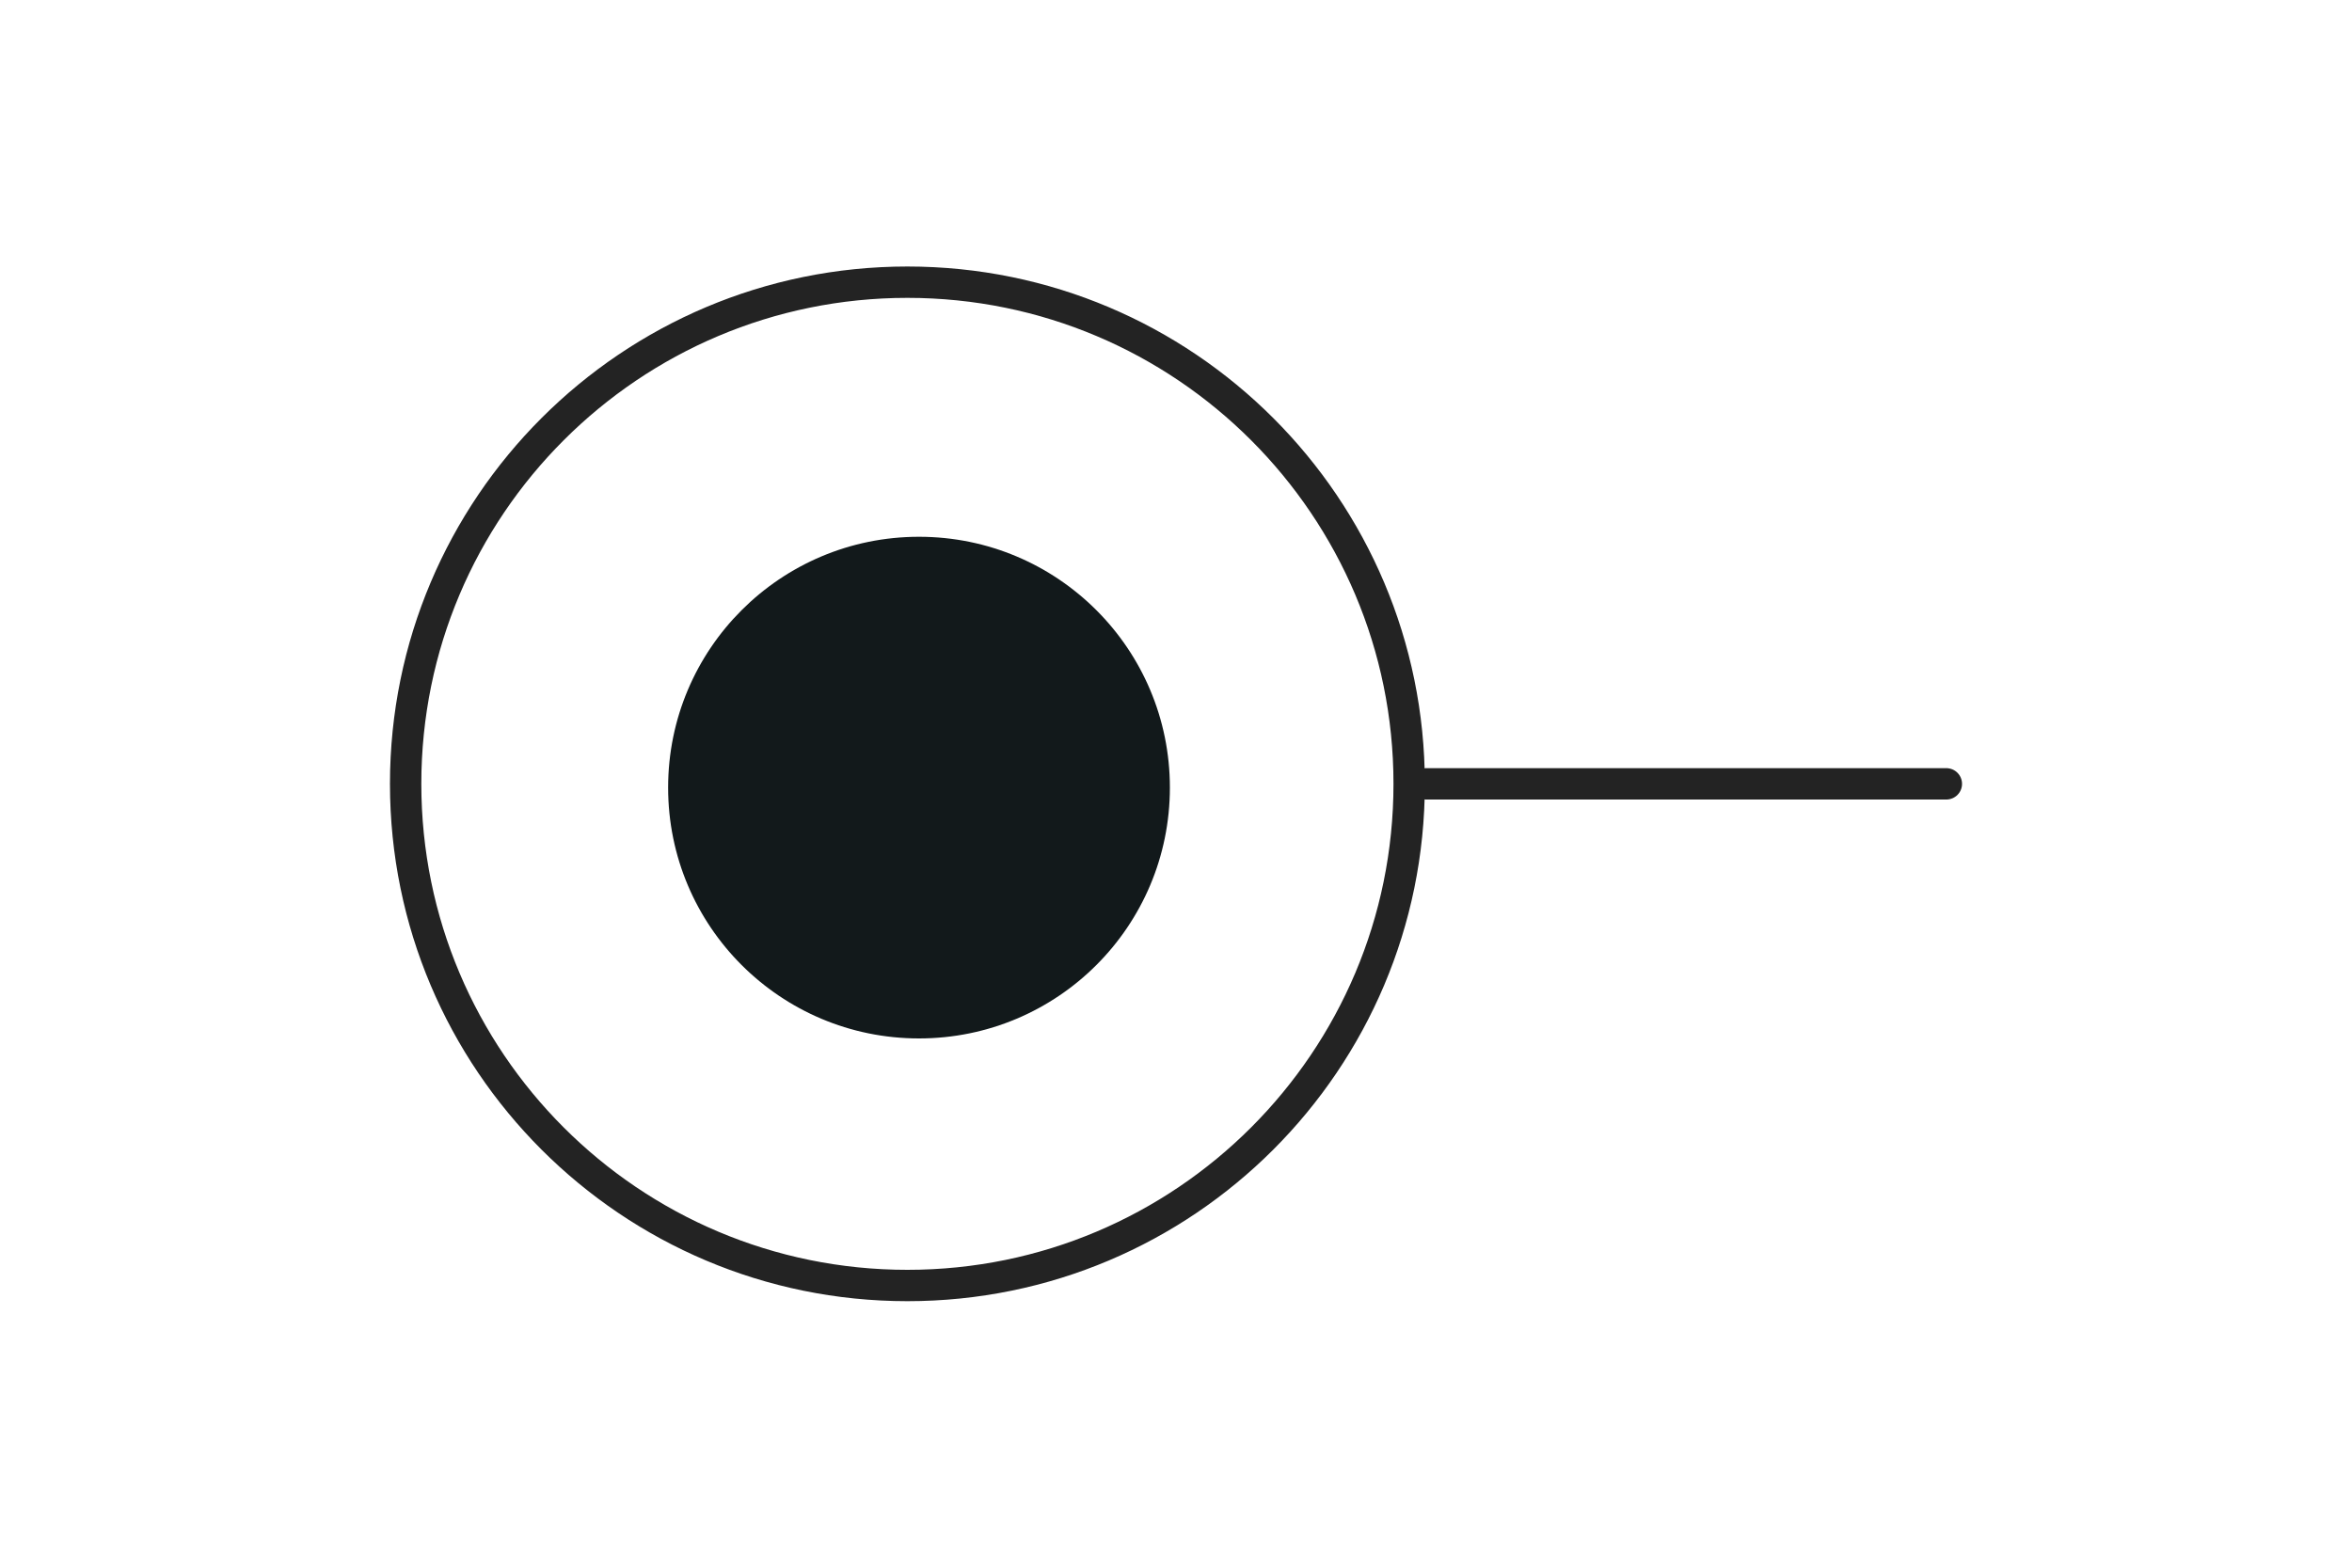 <svg xmlns="http://www.w3.org/2000/svg" xmlns:xlink="http://www.w3.org/1999/xlink" id="Layer_1" x="0px" y="0px" viewBox="0 0 150 100" style="enable-background:new 0 0 150 100;" xml:space="preserve"> <style type="text/css"> .st0{fill:none;stroke:#232323;stroke-width:2;stroke-linecap:round;stroke-miterlimit:10;} .st1{fill:#12191B;} </style> <g> <path class="st0" d="M90.96,50h33.17"></path> <path class="st0" d="M57.87,82c17.67,0,32-14.33,32-32s-14.33-32-32-32s-32,14.33-32,32S40.2,82,57.87,82z"></path> <path class="st1" d="M58.61,66.24c8.84,0,16-7.16,16-16s-7.16-16-16-16s-16,7.16-16,16S49.77,66.24,58.61,66.24z"></path> </g> </svg>